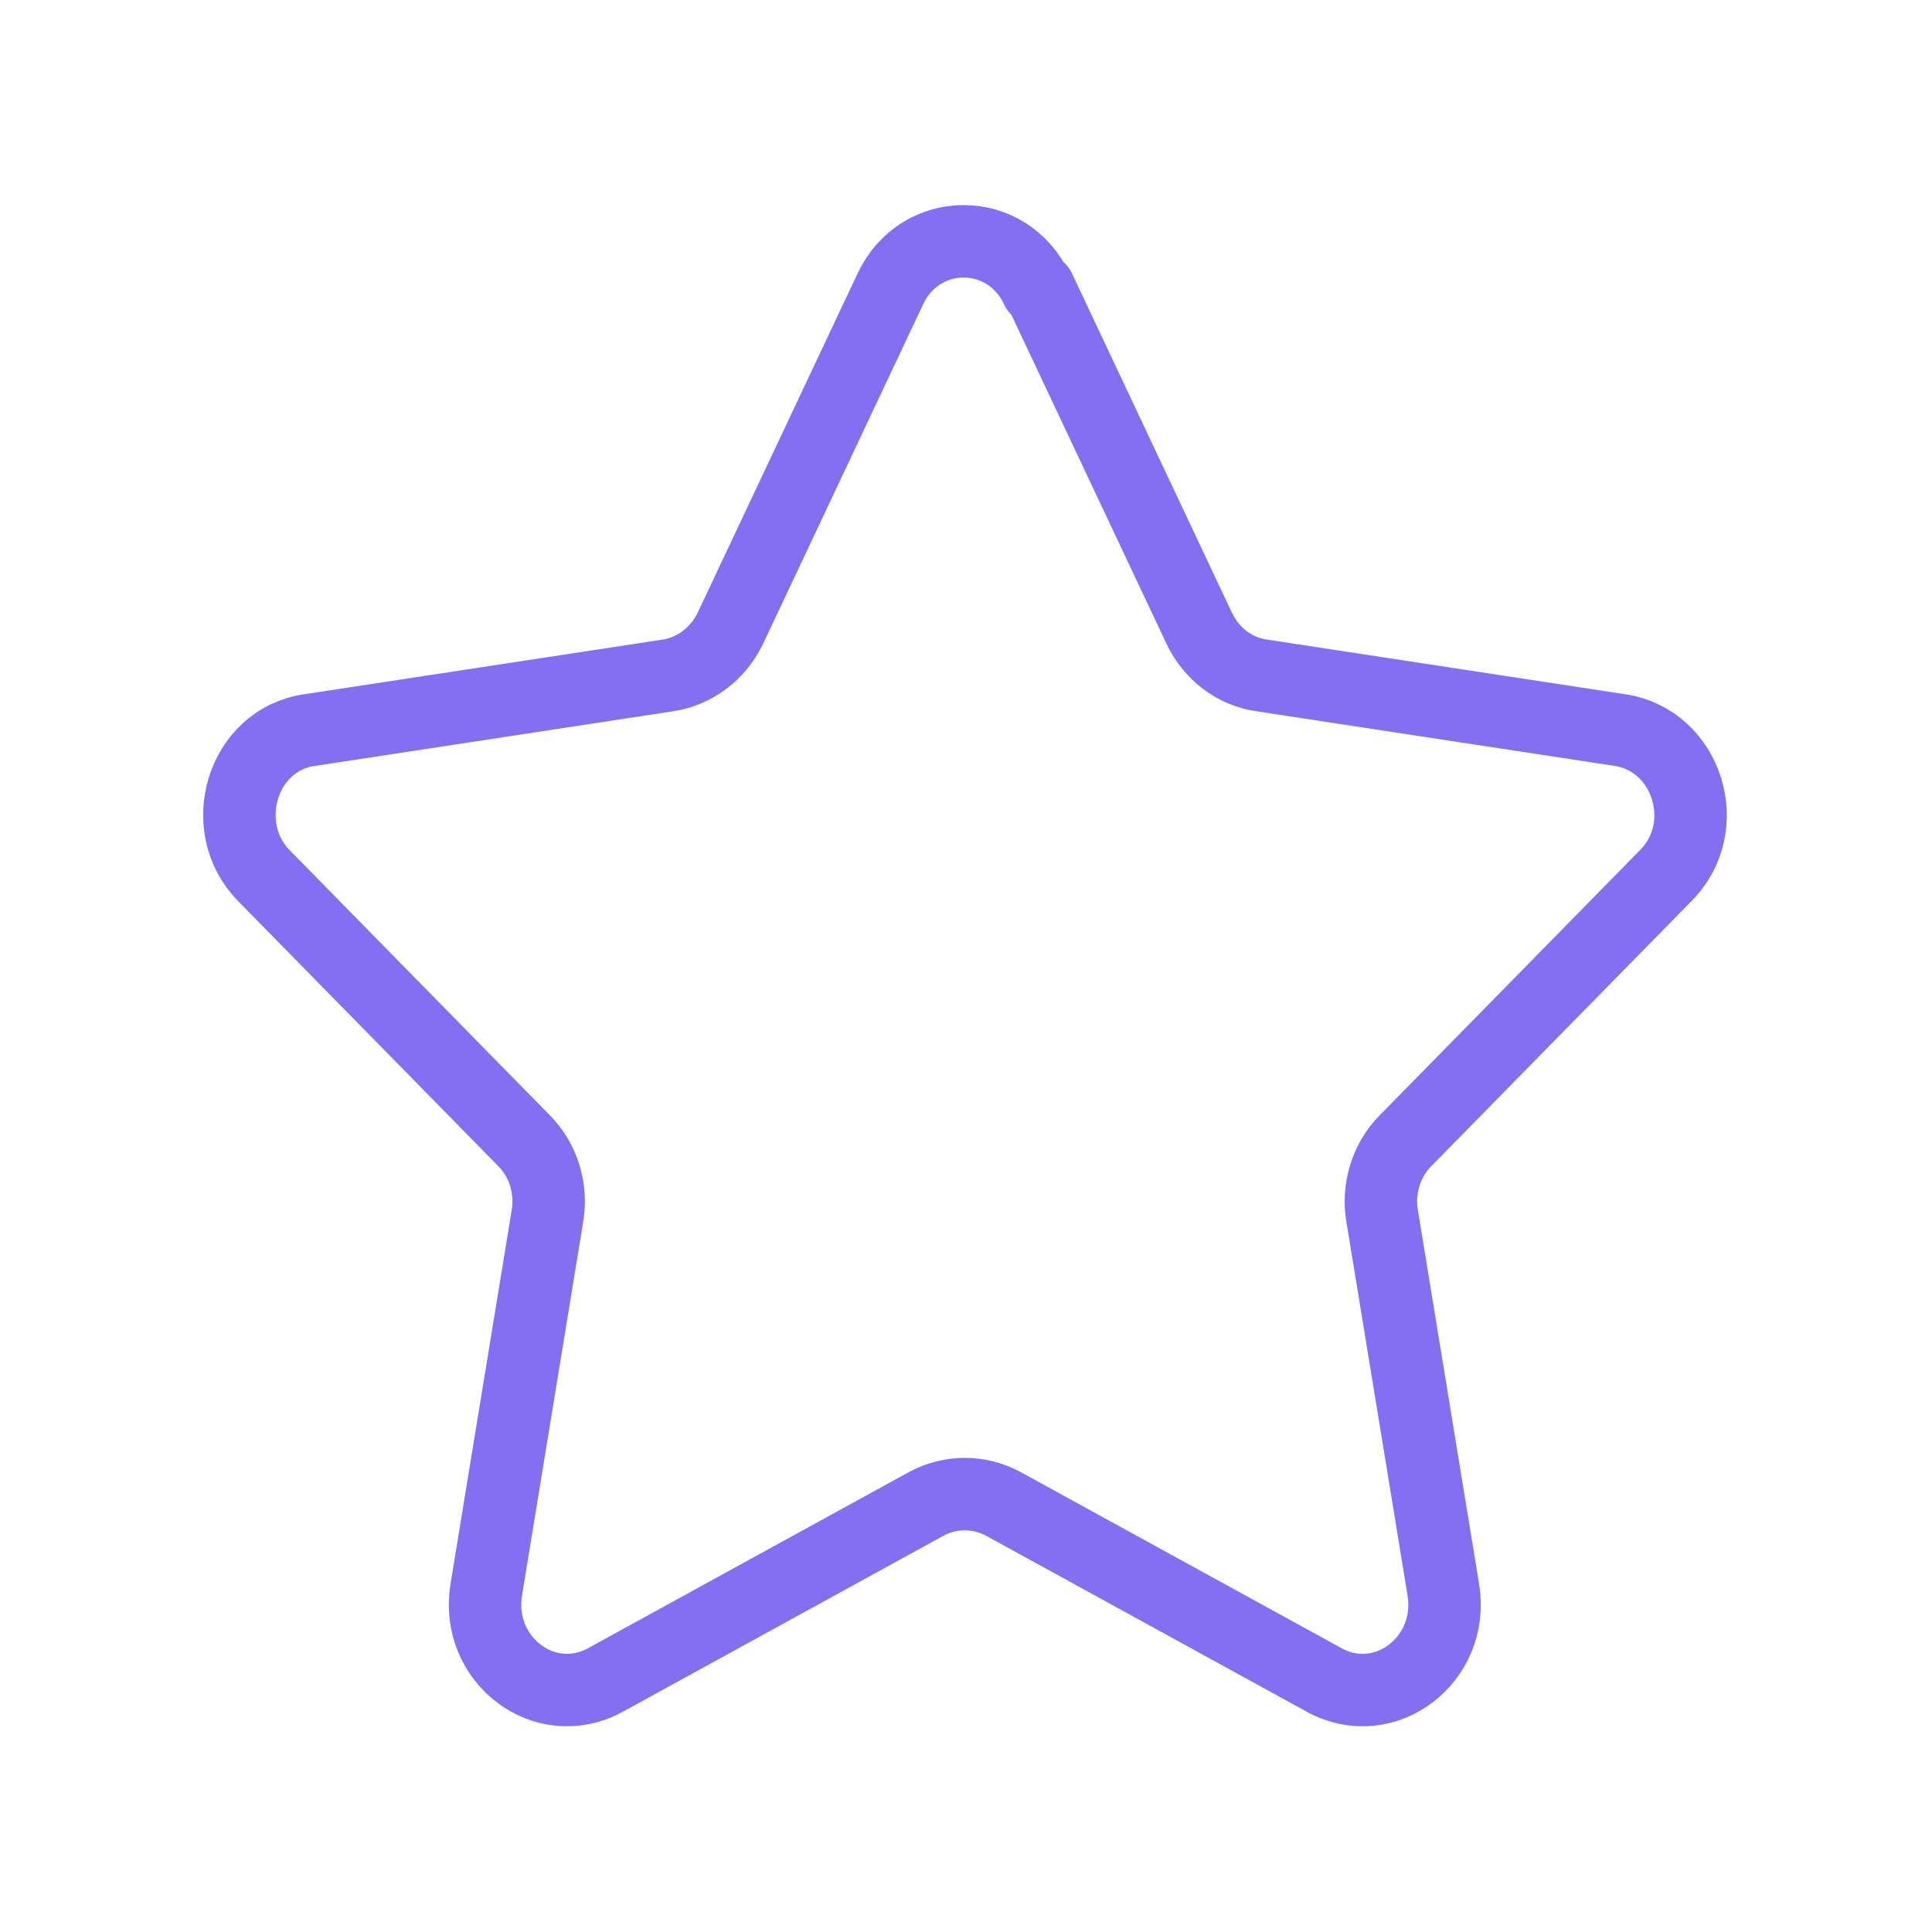 <?xml version="1.0" encoding="UTF-8"?> <svg xmlns="http://www.w3.org/2000/svg" width="40" height="40" viewBox="0 0 40 40" fill="none"> <g clip-path="url(#clip0_135_154)"> <path d="M21.517 5.983L24.833 13.017C25.083 13.533 25.55 13.9 26.117 13.983L33.55 15.117C34.933 15.333 35.5 17.117 34.483 18.133L29.1 23.617C28.7 24.017 28.517 24.617 28.617 25.183L29.883 32.917C30.117 34.367 28.667 35.467 27.417 34.783L20.767 31.133C20.267 30.867 19.683 30.867 19.183 31.133L12.533 34.783C11.283 35.467 9.833 34.367 10.067 32.917L11.333 25.183C11.433 24.617 11.25 24.017 10.85 23.617L5.467 18.133C4.467 17.117 5.017 15.317 6.4 15.117L13.833 13.983C14.383 13.9 14.867 13.533 15.117 13.017L18.433 5.983C19.05 4.667 20.85 4.667 21.467 5.983H21.517Z" stroke="#846EF2" stroke-width="1.5" stroke-linecap="round" stroke-linejoin="round"></path> </g> <defs> <clipPath id="clip0_135_154"> <rect width="40" height="40" fill="white"></rect> </clipPath> </defs> </svg> 